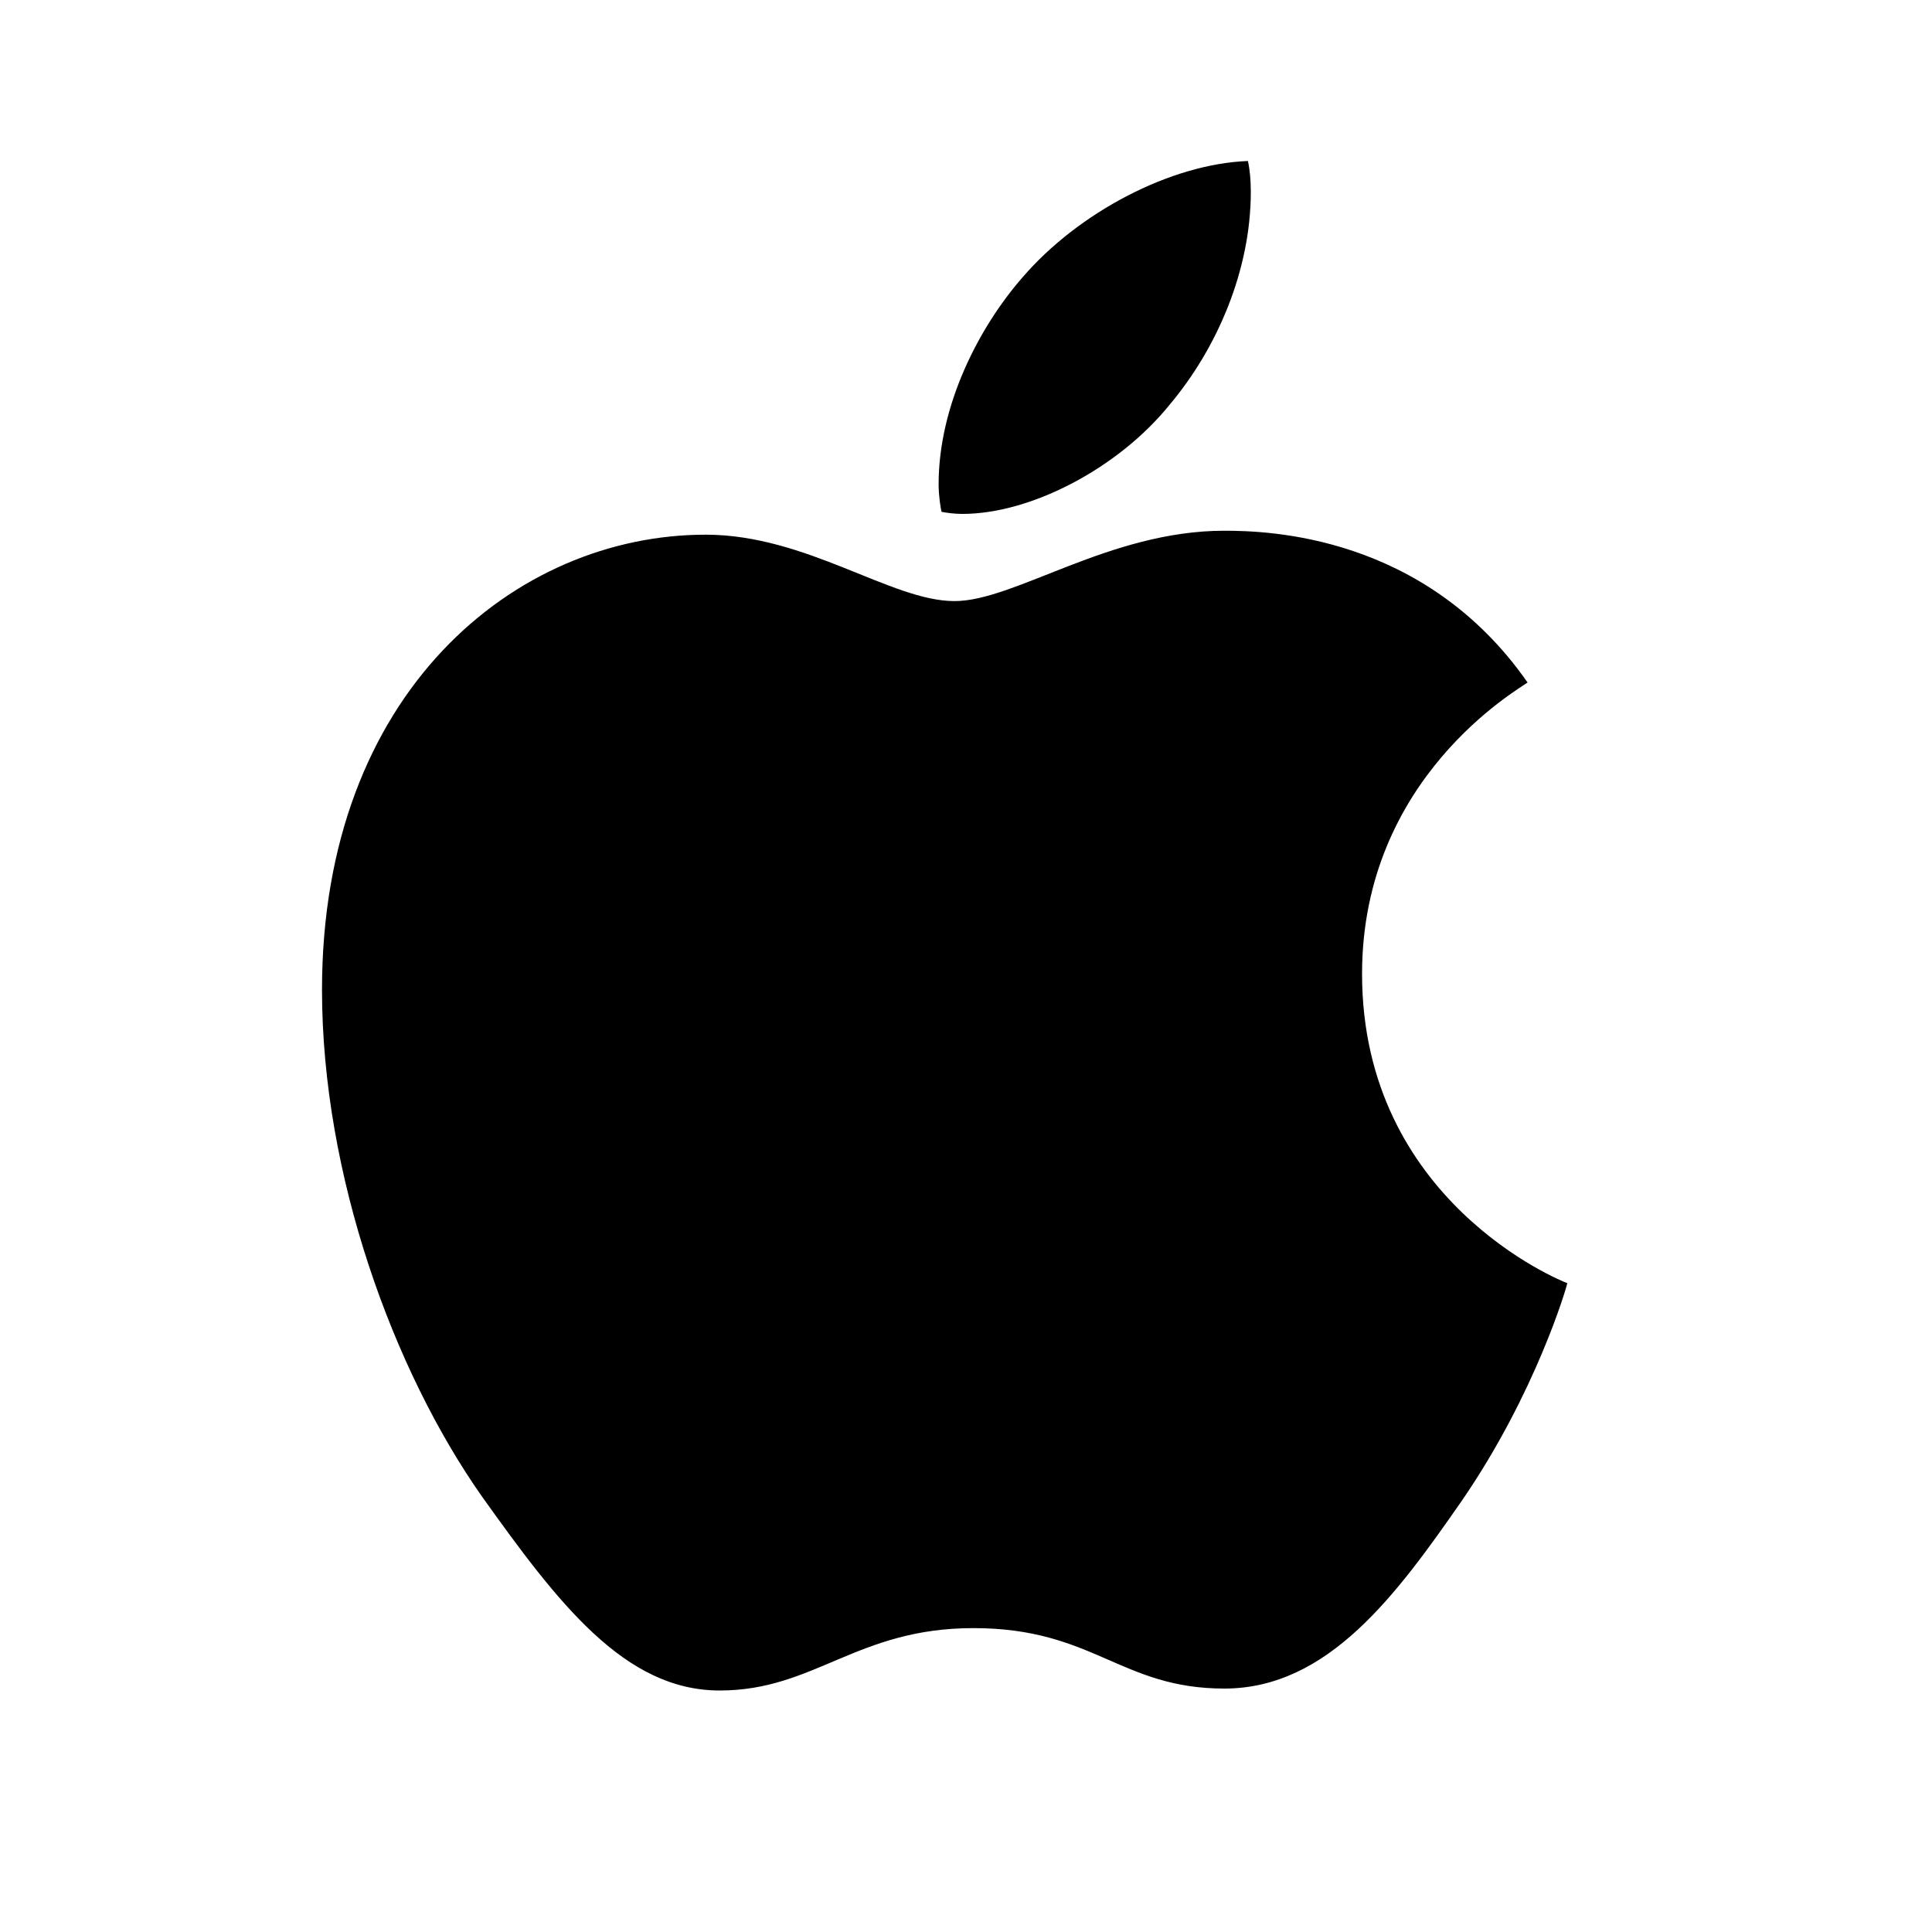 <svg width="24" height="24" viewBox="0 0 24 24" fill="none" xmlns="http://www.w3.org/2000/svg">
<path d="M15.208 6.593C15.75 6.593 17.695 6.642 18.976 8.478C18.864 8.564 16.92 9.661 16.92 12.098C16.92 14.915 19.391 15.913 19.47 15.94C19.458 16 19.076 17.306 18.164 18.636C17.351 19.806 16.502 20.975 15.21 20.976C13.918 20.976 13.585 20.225 12.093 20.225C10.639 20.225 10.122 21 8.94 21C7.759 21 6.934 19.917 5.985 18.587C4.887 17.025 4 14.598 4 12.295C4 8.601 6.402 6.642 8.766 6.642C10.022 6.642 11.069 7.467 11.857 7.467C12.608 7.467 13.779 6.593 15.208 6.593ZM15.502 2C15.527 2.11 15.538 2.247 15.538 2.382C15.538 3.355 15.12 4.327 14.529 5.028C13.902 5.806 12.817 6.384 11.954 6.384C11.855 6.384 11.757 6.37 11.696 6.358C11.685 6.311 11.66 6.163 11.66 6.015C11.66 5.029 12.166 4.056 12.707 3.44C13.397 2.64 14.54 2.036 15.502 2Z" fill="black"/>
</svg>
